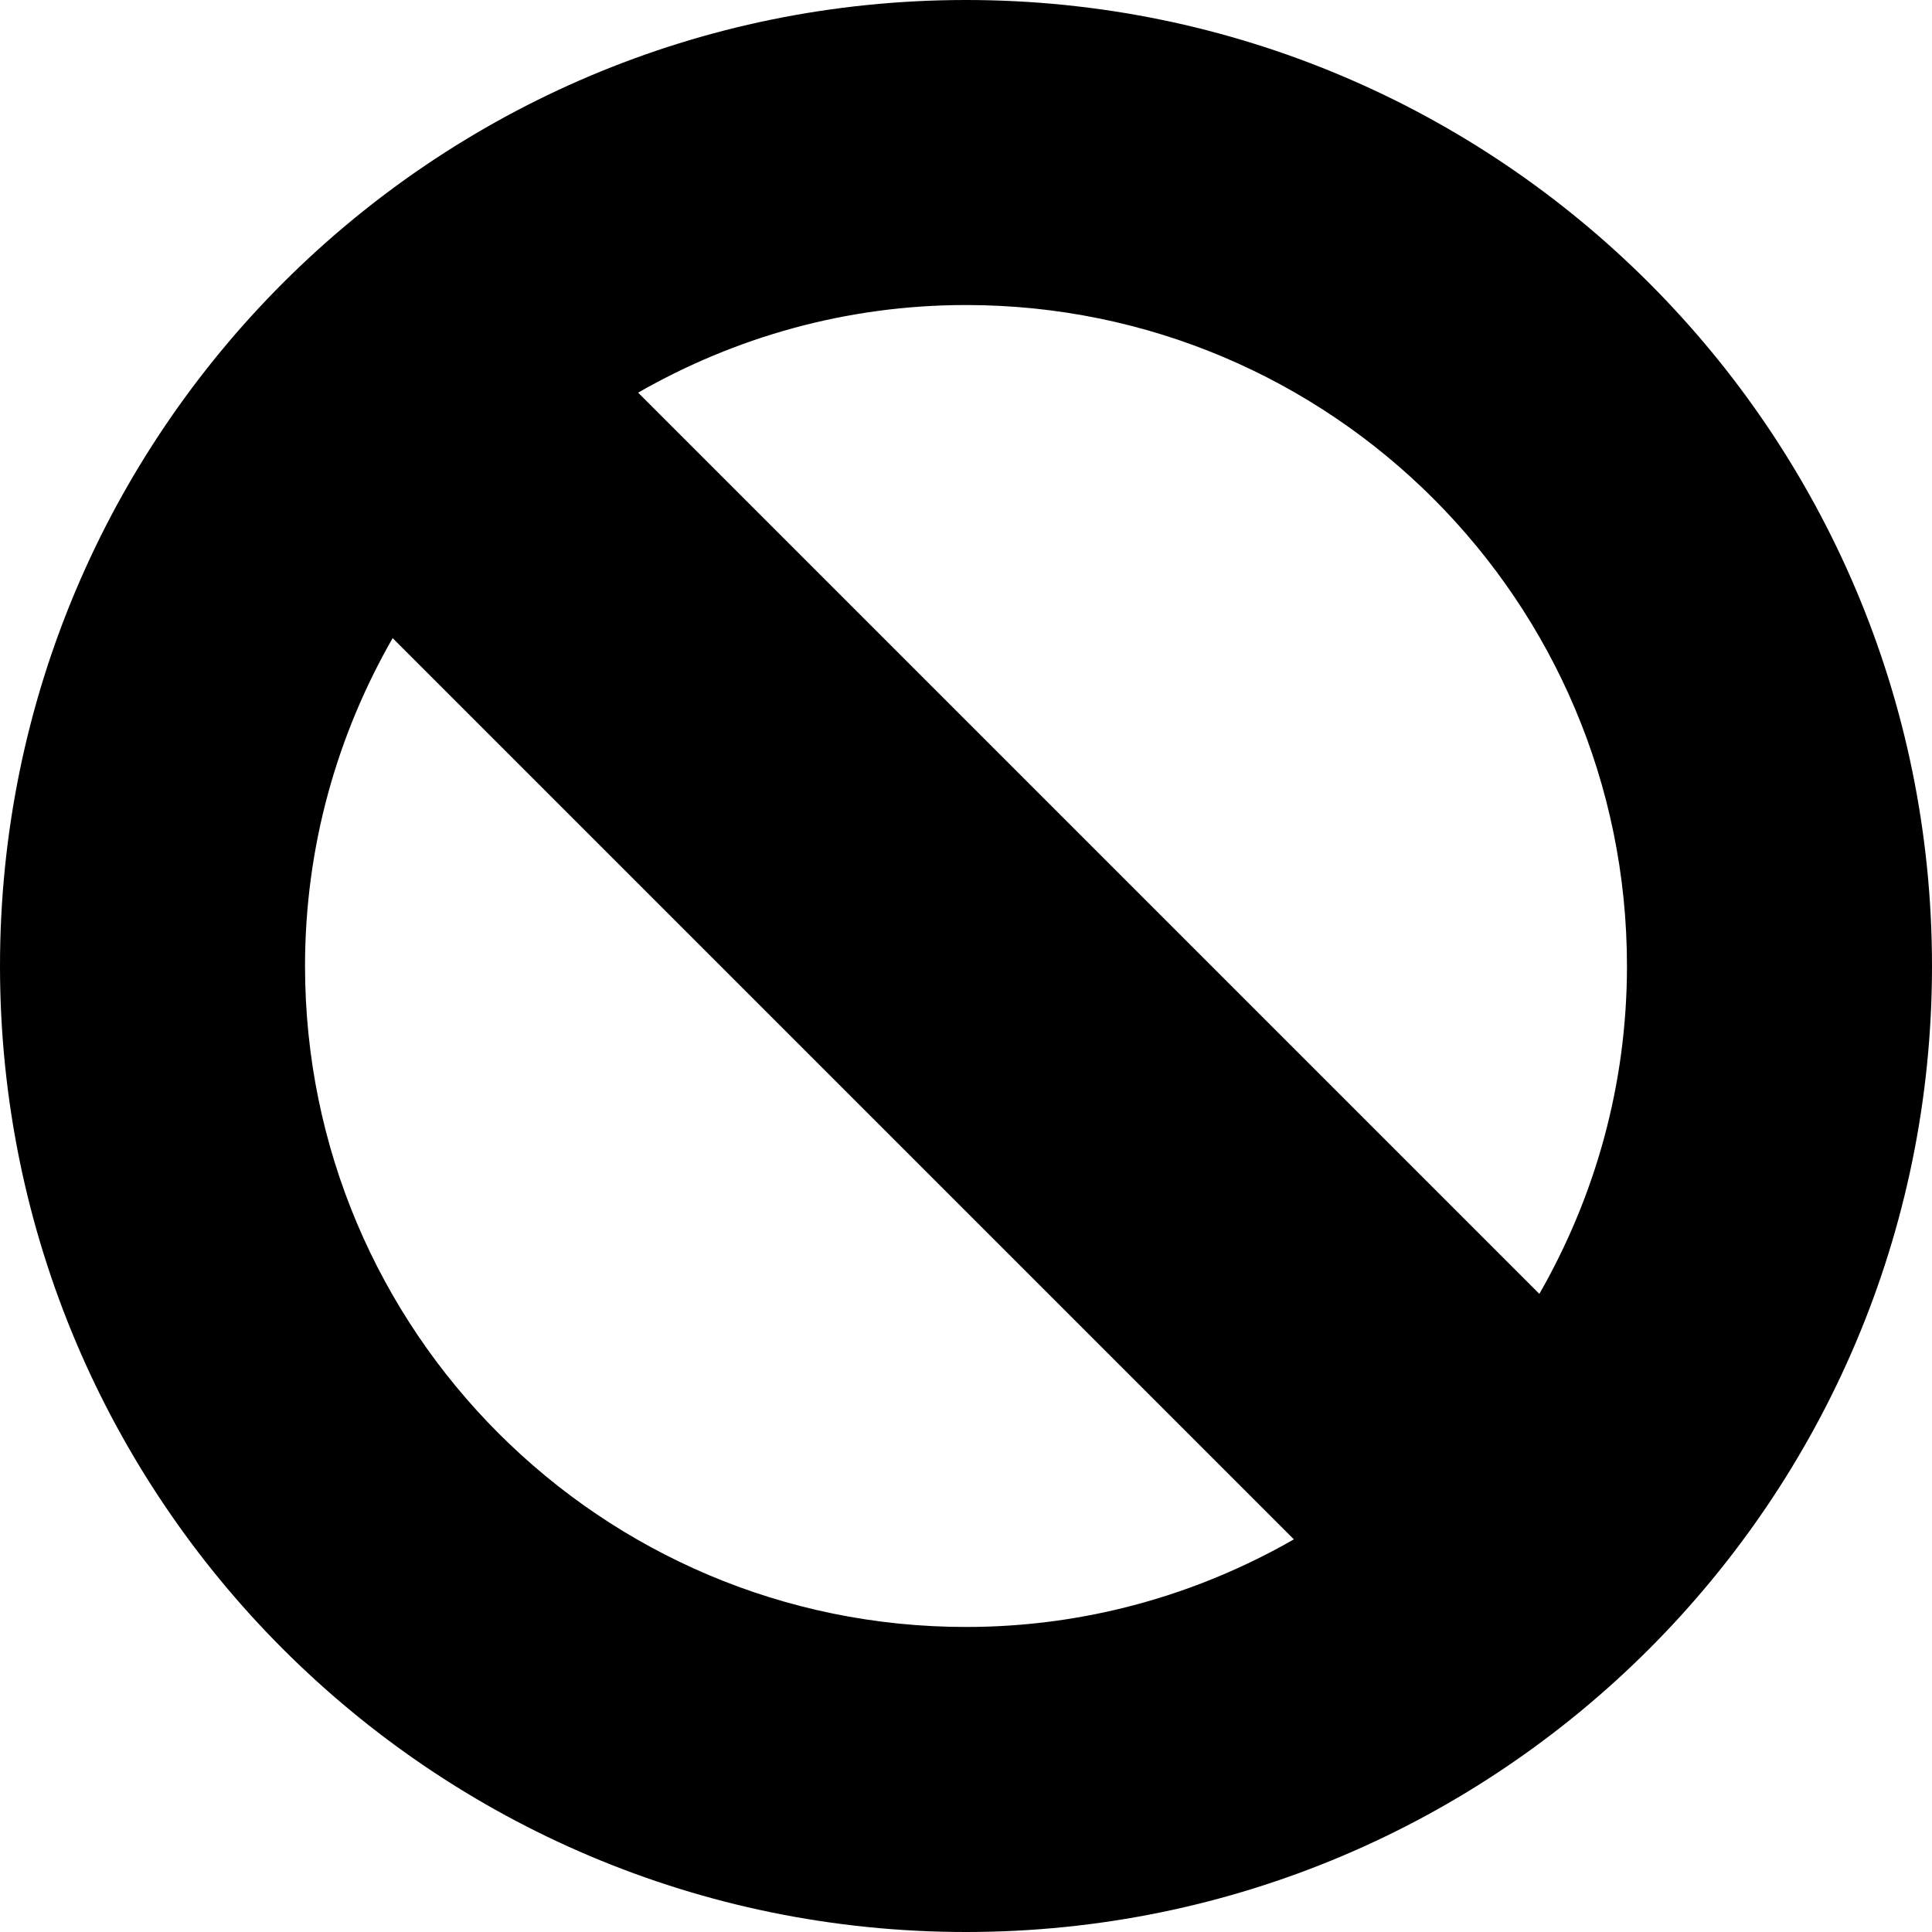 <svg width="17" height="17" viewBox="0 0 17 17" fill="none" xmlns="http://www.w3.org/2000/svg">
<path fill-rule="evenodd" clip-rule="evenodd" d="M8.5 0C3.806 0 0 3.806 0 8.5C0 13.194 3.806 17 8.5 17C13.194 17 17 13.194 17 8.5C17 3.806 13.194 0 8.5 0ZM8.5 14.316C5.288 14.316 2.684 11.712 2.684 8.5C2.684 7.449 2.967 6.466 3.455 5.615L11.385 13.545C10.534 14.033 9.551 14.316 8.5 14.316ZM5.615 3.455L13.545 11.385C14.033 10.534 14.316 9.551 14.316 8.5C14.316 5.288 11.712 2.684 8.5 2.684C7.449 2.684 6.466 2.967 5.615 3.455Z" fill="black"/>
</svg>
